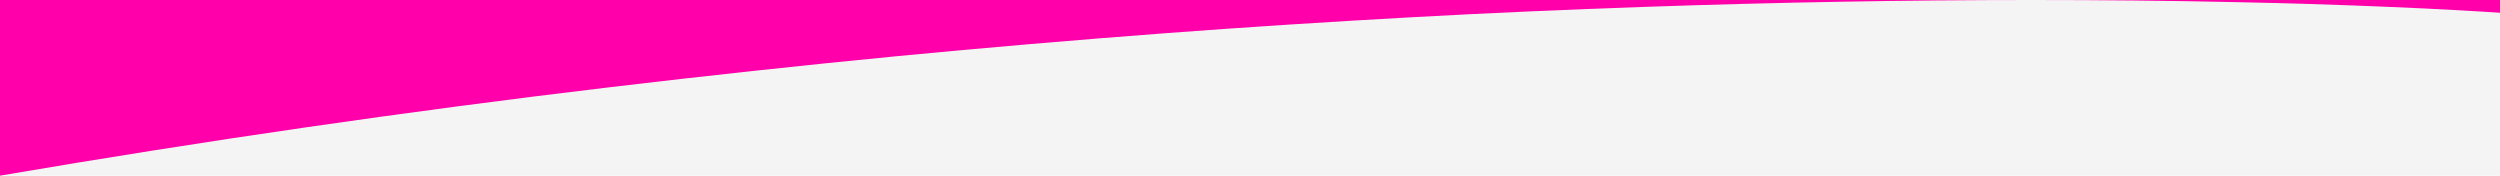 <?xml version="1.0" encoding="utf-8"?>
<!-- Generator: Adobe Illustrator 27.4.0, SVG Export Plug-In . SVG Version: 6.00 Build 0)  -->
<svg version="1.1" id="Laag_1" xmlns="http://www.w3.org/2000/svg" xmlns:xlink="http://www.w3.org/1999/xlink" x="0px" y="0px"
	 viewBox="0 0 1920 134.9" style="enable-background:new 0 0 1920 134.9;" xml:space="preserve">
<style type="text/css">
	.st0{fill:#F4F4F4;}
	.st1{fill:#FF00AA;}
</style>
<rect class="st0" width="1920" height="134.9"/>
<g>
	<path class="st1" d="M1560.4,0c52.8,0,105,0.5,154.9,1.6c40,0.8,78.6,2,114.8,3.5c46.7,1.9,77.7,3.9,89.9,4.7V0H1560.4z"/>
	<path class="st1" d="M0,134.9c78-13.3,157.5-25.9,236.3-37.3C313,86.5,391,76.2,468.3,67c72.9-8.7,146.9-16.7,220-23.8
		c68.6-6.6,138.1-12.5,206.7-17.7c63.9-4.8,128.4-8.9,191.9-12.4c58.6-3.2,117.8-5.8,175.8-7.8c101-3.5,201.1-5.3,297.6-5.3H0V134.9
		z"/>
</g>
</svg>
